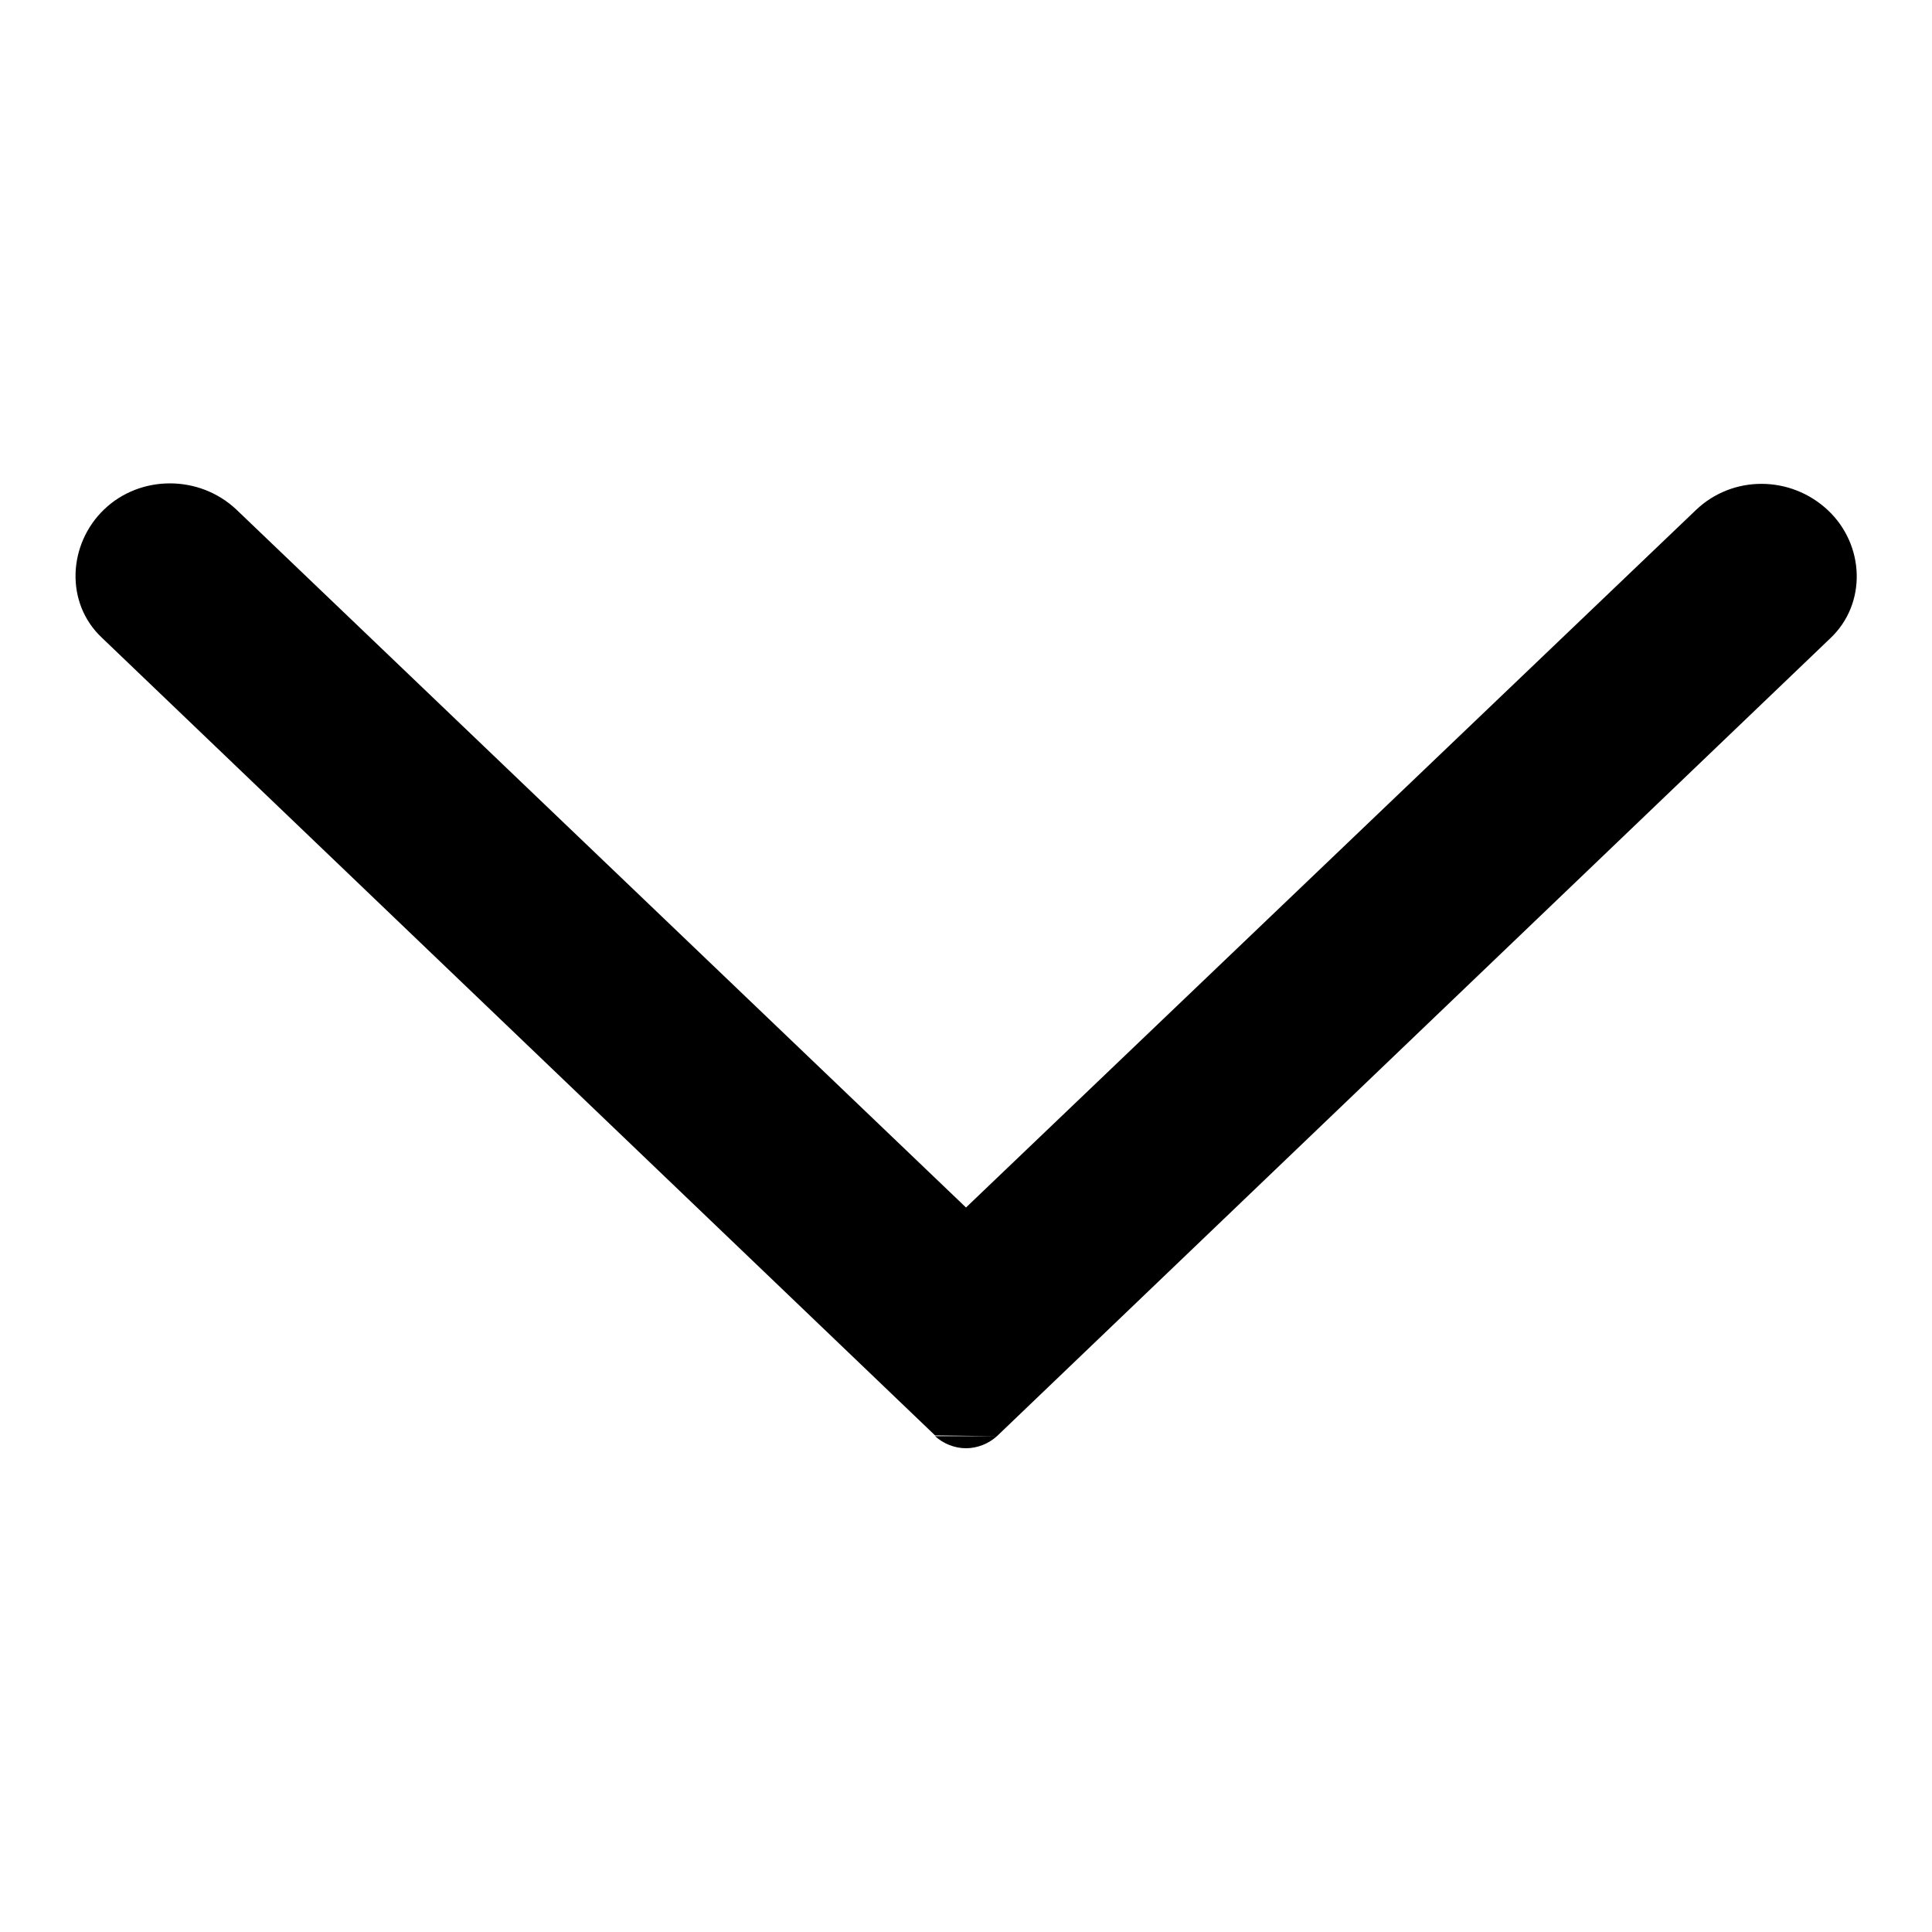 <?xml version="1.0" encoding="utf-8"?>
<!-- Svg Vector Icons : http://www.onlinewebfonts.com/icon -->
<!DOCTYPE svg PUBLIC "-//W3C//DTD SVG 1.1//EN" "http://www.w3.org/Graphics/SVG/1.1/DTD/svg11.dtd">
<svg version="1.1" xmlns="http://www.w3.org/2000/svg" xmlns:xlink="http://www.w3.org/1999/xlink" x="0px" y="0px" viewBox="0 0 256 256" enable-background="new 0 0 256 256" xml:space="preserve">
<g><g><path fill="#000000" d="M123.9,190.3c1.1,1,2.6,1.6,4.1,1.6c1.5,0,3-0.6,4.1-1.6 M132.1,190.3L242.5,84.6c4.9-4.6,4.6-12.4-0.3-17s-12.6-4.7-17.5,0L128,160L31.3,67.5c-4.9-4.6-12.7-4.6-17.5,0c-4.8,4.6-5.2,12.4-0.3,17l110.4,105.7"/></g></g>
</svg>